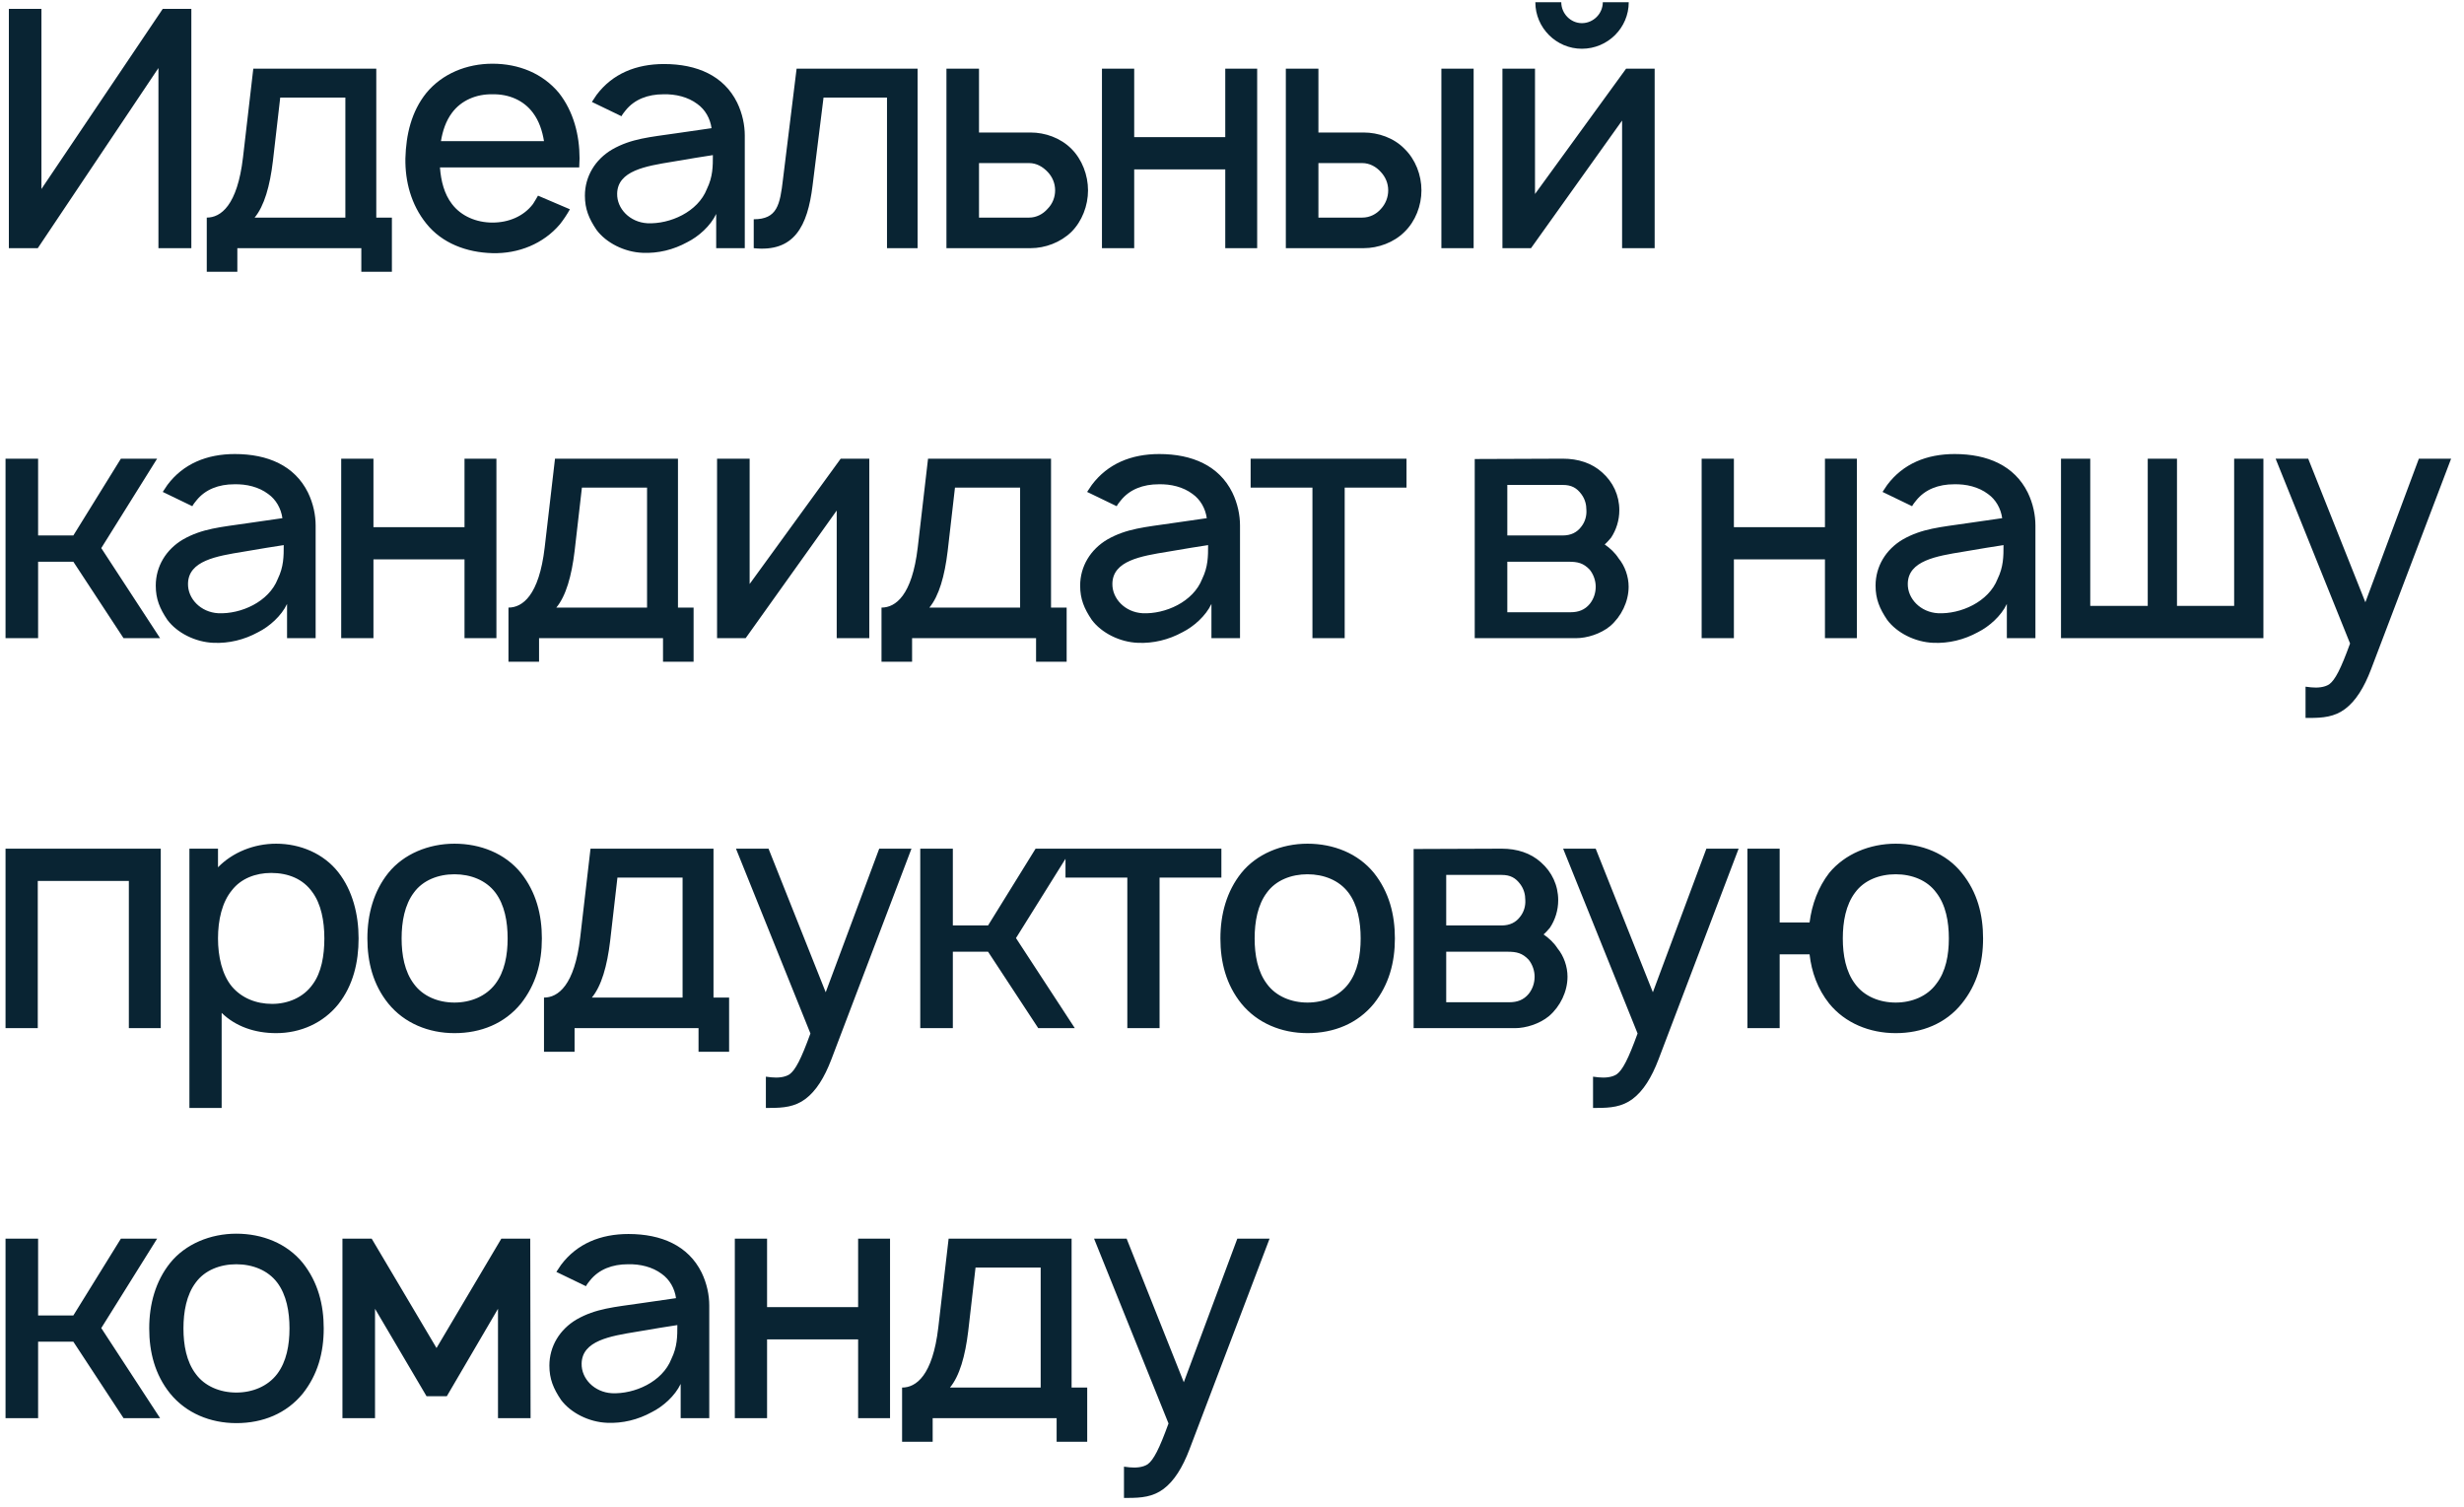 <?xml version="1.0" encoding="UTF-8"?> <svg xmlns="http://www.w3.org/2000/svg" width="139" height="85" viewBox="0 0 139 85" fill="none"> <path d="M9.181 0.5L2.337 10.662V0.5H0.5V14H2.131L8.938 3.837V14H10.794V0.5H9.181ZM21.227 3.875H14.289L13.708 8.881C13.389 11.6 12.452 12.275 11.664 12.275V15.331H13.389V14H20.383V15.331H22.108V12.275H21.227V3.875ZM19.483 12.275H14.364C14.908 11.619 15.227 10.494 15.395 9.088L15.808 5.506H19.483V12.275ZM24.819 9.444H32.675C32.675 9.275 32.694 9.106 32.694 8.938C32.694 7.625 32.357 6.294 31.532 5.244C30.613 4.138 29.263 3.594 27.782 3.594C26.319 3.594 24.95 4.156 24.05 5.244C23.207 6.294 22.907 7.588 22.869 8.938C22.85 10.231 23.188 11.544 24.05 12.613C24.932 13.719 26.319 14.244 27.782 14.281C29.244 14.319 30.65 13.756 31.588 12.65C31.794 12.387 31.982 12.106 32.15 11.806L30.35 11.037C30.257 11.188 30.182 11.338 30.069 11.506C29.544 12.2 28.7 12.556 27.782 12.556C26.882 12.556 26.019 12.2 25.494 11.506C25.063 10.944 24.875 10.213 24.819 9.444ZM27.782 5.319C28.7 5.3 29.544 5.656 30.069 6.369C30.407 6.819 30.594 7.381 30.688 7.963H24.875C24.969 7.381 25.157 6.819 25.494 6.369C26.019 5.656 26.882 5.3 27.782 5.319ZM35.059 6.556C35.115 6.444 35.209 6.331 35.284 6.237C35.79 5.6 36.559 5.319 37.421 5.319C38.115 5.3 38.809 5.469 39.334 5.862C39.784 6.181 40.065 6.688 40.14 7.231L38.19 7.513C36.652 7.737 35.621 7.812 34.534 8.431C33.577 8.994 32.996 9.95 32.996 11.037C32.996 11.787 33.221 12.331 33.652 12.969C34.196 13.7 35.227 14.225 36.259 14.262C37.121 14.3 37.984 14.094 38.771 13.662C39.409 13.344 40.084 12.744 40.402 12.069V14H42.015V7.644C42.015 7.062 41.884 6.406 41.584 5.787C40.834 4.269 39.315 3.612 37.459 3.612C35.884 3.612 34.552 4.156 33.652 5.356L33.39 5.75L35.059 6.556ZM40.215 8.75C40.215 9.387 40.215 9.969 39.877 10.662C39.371 11.956 37.796 12.65 36.521 12.594C35.527 12.537 34.796 11.769 34.815 10.925C34.834 9.631 36.427 9.369 37.927 9.125C38.977 8.938 39.634 8.844 40.215 8.75ZM44.938 3.875L44.169 10.119C44.001 11.544 43.851 12.369 42.52 12.369V14C44.807 14.244 45.557 12.762 45.838 10.475L46.457 5.506H50.038V14H51.763V3.875H44.938ZM53.391 3.875V14H58.134C58.959 14 59.822 13.681 60.441 13.081C61.041 12.481 61.378 11.6 61.378 10.738C61.378 9.875 61.041 8.994 60.441 8.394C59.822 7.775 58.959 7.475 58.134 7.475H55.228V3.875H53.391ZM55.228 9.2H58.059C58.472 9.2 58.828 9.406 59.109 9.706C59.372 9.988 59.522 10.344 59.522 10.738C59.522 11.131 59.372 11.506 59.091 11.787C58.828 12.088 58.453 12.275 58.059 12.275H55.228V9.2ZM69.12 3.875V7.737H63.983V3.875H62.164V14H63.983V9.556H69.12V14H70.92V3.875H69.12ZM72.537 3.875V14H76.925C77.75 14 78.631 13.681 79.231 13.081C79.85 12.481 80.187 11.6 80.187 10.738C80.187 9.875 79.85 8.994 79.231 8.394C78.631 7.775 77.75 7.475 76.925 7.475H74.375V3.875H72.537ZM81.312 3.875V14H83.131V3.875H81.312ZM74.375 9.2H76.85C77.262 9.2 77.637 9.406 77.9 9.706C78.162 9.988 78.312 10.344 78.312 10.738C78.312 11.131 78.162 11.506 77.9 11.787C77.637 12.088 77.262 12.275 76.85 12.275H74.375V9.2ZM90.418 0.125C90.418 0.762 89.893 1.306 89.237 1.306C88.6 1.306 88.075 0.762 88.075 0.125H86.612C86.612 1.569 87.793 2.75 89.237 2.75C90.7 2.75 91.881 1.569 91.881 0.125H90.418ZM93.343 3.875H91.731L86.593 10.944V3.875H84.756V14H86.368L91.506 6.8V14H93.343V3.875ZM8.863 25.875H6.819L4.138 30.206H2.15V25.875H0.312V36H2.15V31.688H4.138L6.969 36H9.031L5.713 30.919L8.863 25.875ZM10.85 28.556C10.906 28.444 11 28.331 11.075 28.238C11.581 27.6 12.35 27.319 13.212 27.319C13.906 27.3 14.6 27.469 15.125 27.863C15.575 28.181 15.856 28.688 15.931 29.231L13.981 29.512C12.443 29.738 11.412 29.812 10.325 30.431C9.368 30.994 8.787 31.95 8.787 33.038C8.787 33.788 9.012 34.331 9.443 34.969C9.987 35.7 11.018 36.225 12.05 36.263C12.912 36.3 13.775 36.094 14.562 35.663C15.2 35.344 15.875 34.744 16.193 34.069V36H17.806V29.644C17.806 29.062 17.675 28.406 17.375 27.788C16.625 26.269 15.106 25.613 13.25 25.613C11.675 25.613 10.343 26.156 9.443 27.356L9.181 27.75L10.85 28.556ZM16.006 30.75C16.006 31.387 16.006 31.969 15.668 32.663C15.162 33.956 13.587 34.65 12.312 34.594C11.318 34.538 10.587 33.769 10.606 32.925C10.625 31.631 12.218 31.369 13.718 31.125C14.768 30.938 15.425 30.844 16.006 30.75ZM26.204 25.875V29.738H21.067V25.875H19.248V36H21.067V31.556H26.204V36H28.004V25.875H26.204ZM38.246 25.875H31.309L30.727 30.881C30.409 33.6 29.471 34.275 28.684 34.275V37.331H30.409V36H37.402V37.331H39.127V34.275H38.246V25.875ZM36.502 34.275H31.384C31.927 33.619 32.246 32.494 32.415 31.087L32.827 27.506H36.502V34.275ZM49.039 25.875H47.426L42.289 32.944V25.875H40.451V36H42.064L47.201 28.8V36H49.039V25.875ZM59.291 25.875H52.353L51.772 30.881C51.453 33.6 50.516 34.275 49.728 34.275V37.331H51.453V36H58.447V37.331H60.172V34.275H59.291V25.875ZM57.547 34.275H52.428C52.972 33.619 53.291 32.494 53.46 31.087L53.872 27.506H57.547V34.275ZM62.996 28.556C63.052 28.444 63.146 28.331 63.221 28.238C63.727 27.6 64.496 27.319 65.359 27.319C66.052 27.3 66.746 27.469 67.271 27.863C67.721 28.181 68.002 28.688 68.077 29.231L66.127 29.512C64.59 29.738 63.559 29.812 62.471 30.431C61.515 30.994 60.934 31.95 60.934 33.038C60.934 33.788 61.159 34.331 61.59 34.969C62.134 35.7 63.165 36.225 64.196 36.263C65.059 36.3 65.921 36.094 66.709 35.663C67.346 35.344 68.021 34.744 68.34 34.069V36H69.952V29.644C69.952 29.062 69.821 28.406 69.521 27.788C68.771 26.269 67.252 25.613 65.396 25.613C63.821 25.613 62.49 26.156 61.59 27.356L61.327 27.75L62.996 28.556ZM68.152 30.75C68.152 31.387 68.152 31.969 67.815 32.663C67.309 33.956 65.734 34.65 64.459 34.594C63.465 34.538 62.734 33.769 62.752 32.925C62.771 31.631 64.365 31.369 65.865 31.125C66.915 30.938 67.571 30.844 68.152 30.75ZM79.344 25.875H70.551V27.506H74.038V36H75.857V27.506H79.344V25.875ZM83.193 25.894V36H88.912C89.531 36 90.3 35.756 90.825 35.325C91.462 34.781 91.875 33.938 91.875 33.094C91.875 32.531 91.668 31.931 91.312 31.5C91.106 31.181 90.843 30.938 90.525 30.712C90.656 30.6 90.768 30.469 90.881 30.337C91.181 29.887 91.35 29.344 91.35 28.781C91.35 27.938 90.993 27.188 90.375 26.644C89.793 26.119 89.025 25.875 88.162 25.875L83.193 25.894ZM85.031 27.356H88.162C88.65 27.356 88.95 27.525 89.212 27.881C89.418 28.163 89.493 28.462 89.493 28.781C89.512 29.1 89.418 29.438 89.212 29.7C88.968 30.038 88.612 30.206 88.162 30.206H85.031V27.356ZM85.031 31.688H88.481C89.006 31.688 89.325 31.762 89.681 32.138C89.906 32.419 90.018 32.775 90.018 33.094C90.018 33.45 89.906 33.788 89.681 34.069C89.4 34.406 89.043 34.538 88.593 34.538H85.031V31.688ZM102.95 25.875V29.738H97.813V25.875H95.994V36H97.813V31.556H102.95V36H104.75V25.875H102.95ZM107.867 28.556C107.923 28.444 108.017 28.331 108.092 28.238C108.598 27.6 109.367 27.319 110.23 27.319C110.923 27.3 111.617 27.469 112.142 27.863C112.592 28.181 112.873 28.688 112.948 29.231L110.998 29.512C109.461 29.738 108.43 29.812 107.342 30.431C106.386 30.994 105.805 31.95 105.805 33.038C105.805 33.788 106.03 34.331 106.461 34.969C107.005 35.7 108.036 36.225 109.067 36.263C109.93 36.3 110.792 36.094 111.58 35.663C112.217 35.344 112.892 34.744 113.211 34.069V36H114.823V29.644C114.823 29.062 114.692 28.406 114.392 27.788C113.642 26.269 112.123 25.613 110.267 25.613C108.692 25.613 107.361 26.156 106.461 27.356L106.198 27.75L107.867 28.556ZM113.023 30.75C113.023 31.387 113.023 31.969 112.686 32.663C112.18 33.956 110.605 34.65 109.33 34.594C108.336 34.538 107.605 33.769 107.623 32.925C107.642 31.631 109.236 31.369 110.736 31.125C111.786 30.938 112.442 30.844 113.023 30.75ZM116.266 36H127.684V25.875H126.034V34.181H122.809V25.875H121.159V34.181H117.916V25.875H116.266V36ZM136.454 25.875L133.436 33.975L130.211 25.875H128.373L132.573 36.3C132.048 37.744 131.729 38.362 131.392 38.606C131.129 38.775 130.736 38.812 130.379 38.775L130.061 38.737V40.5H130.286C131.036 40.5 131.692 40.444 132.292 39.994C132.892 39.544 133.361 38.794 133.754 37.763L138.273 25.875H136.454ZM9.069 47.875H0.312V58H2.131V49.694H7.269V58H9.069V47.875ZM19.085 49.206C18.261 48.156 16.948 47.594 15.579 47.594C14.323 47.594 13.123 48.081 12.298 48.925V47.875H10.685V62.5H12.504V57.138C13.292 57.906 14.379 58.281 15.579 58.281C16.967 58.281 18.242 57.7 19.085 56.65C19.929 55.581 20.229 54.269 20.229 52.938C20.229 51.587 19.892 50.237 19.085 49.206ZM17.642 55.525C17.117 56.275 16.235 56.631 15.354 56.631C14.435 56.631 13.629 56.294 13.085 55.656C12.523 54.981 12.298 53.95 12.298 52.938C12.298 51.906 12.523 50.894 13.085 50.219C13.592 49.562 14.417 49.244 15.298 49.244C16.254 49.244 17.098 49.581 17.623 50.331C18.11 50.987 18.298 51.944 18.298 52.938C18.298 53.913 18.129 54.869 17.642 55.525ZM25.637 58.281C27.137 58.281 28.468 57.737 29.387 56.612C30.231 55.544 30.568 54.306 30.568 52.938C30.568 51.606 30.25 50.331 29.387 49.244C28.487 48.138 27.1 47.594 25.637 47.594C24.175 47.594 22.768 48.175 21.906 49.244C21.081 50.275 20.725 51.569 20.725 52.938C20.725 54.269 21.043 55.544 21.906 56.612C22.806 57.719 24.175 58.281 25.637 58.281ZM27.943 55.506C27.418 56.2 26.556 56.556 25.637 56.556C24.718 56.556 23.856 56.2 23.35 55.506C22.825 54.812 22.656 53.875 22.656 52.938C22.656 52 22.825 51.044 23.35 50.35C23.856 49.656 24.718 49.319 25.637 49.319C26.556 49.319 27.418 49.656 27.943 50.35C28.468 51.044 28.637 52 28.637 52.938C28.637 53.875 28.468 54.812 27.943 55.506ZM40.25 47.875H33.312L32.731 52.881C32.413 55.6 31.475 56.275 30.688 56.275V59.331H32.413V58H39.406V59.331H41.131V56.275H40.25V47.875ZM38.506 56.275H33.388C33.931 55.619 34.25 54.494 34.419 53.087L34.831 49.506H38.506V56.275ZM49.599 47.875L46.58 55.975L43.355 47.875H41.518L45.718 58.3C45.193 59.744 44.874 60.362 44.536 60.606C44.274 60.775 43.88 60.812 43.524 60.775L43.205 60.737V62.5H43.43C44.18 62.5 44.836 62.444 45.436 61.994C46.036 61.544 46.505 60.794 46.899 59.763L51.418 47.875H49.599ZM60.464 47.875H58.42L55.739 52.206H53.752V47.875H51.914V58H53.752V53.688H55.739L58.57 58H60.633L57.314 52.919L60.464 47.875ZM68.901 47.875H60.107V49.506H63.595V58H65.414V49.506H68.901V47.875ZM73.758 58.281C75.258 58.281 76.59 57.737 77.508 56.612C78.352 55.544 78.689 54.306 78.689 52.938C78.689 51.606 78.371 50.331 77.508 49.244C76.608 48.138 75.221 47.594 73.758 47.594C72.296 47.594 70.889 48.175 70.027 49.244C69.202 50.275 68.846 51.569 68.846 52.938C68.846 54.269 69.165 55.544 70.027 56.612C70.927 57.719 72.296 58.281 73.758 58.281ZM76.064 55.506C75.54 56.2 74.677 56.556 73.758 56.556C72.84 56.556 71.977 56.2 71.471 55.506C70.946 54.812 70.777 53.875 70.777 52.938C70.777 52 70.946 51.044 71.471 50.35C71.977 49.656 72.84 49.319 73.758 49.319C74.677 49.319 75.54 49.656 76.064 50.35C76.59 51.044 76.758 52 76.758 52.938C76.758 53.875 76.59 54.812 76.064 55.506ZM79.746 47.894V58H85.465C86.084 58 86.852 57.756 87.377 57.325C88.015 56.781 88.427 55.938 88.427 55.094C88.427 54.531 88.221 53.931 87.865 53.5C87.659 53.181 87.396 52.938 87.077 52.712C87.209 52.6 87.321 52.469 87.434 52.337C87.734 51.888 87.902 51.344 87.902 50.781C87.902 49.938 87.546 49.188 86.927 48.644C86.346 48.119 85.577 47.875 84.715 47.875L79.746 47.894ZM81.584 49.356H84.715C85.202 49.356 85.502 49.525 85.765 49.881C85.971 50.163 86.046 50.462 86.046 50.781C86.065 51.1 85.971 51.438 85.765 51.7C85.521 52.038 85.165 52.206 84.715 52.206H81.584V49.356ZM81.584 53.688H85.034C85.559 53.688 85.877 53.763 86.234 54.138C86.459 54.419 86.571 54.775 86.571 55.094C86.571 55.45 86.459 55.788 86.234 56.069C85.952 56.406 85.596 56.538 85.146 56.538H81.584V53.688ZM96.261 47.875L93.242 55.975L90.017 47.875H88.18L92.38 58.3C91.855 59.744 91.536 60.362 91.198 60.606C90.936 60.775 90.542 60.812 90.186 60.775L89.867 60.737V62.5H90.092C90.842 62.5 91.498 62.444 92.098 61.994C92.698 61.544 93.167 60.794 93.561 59.763L98.08 47.875H96.261ZM110.67 49.244C109.789 48.138 108.401 47.594 106.939 47.594C105.476 47.594 104.07 48.175 103.189 49.244C102.57 50.05 102.214 51.006 102.082 52.038H100.395V47.875H98.576V58H100.395V53.837H102.082C102.195 54.831 102.532 55.788 103.189 56.612C104.089 57.719 105.476 58.281 106.939 58.281C108.42 58.281 109.77 57.737 110.67 56.612C111.532 55.544 111.87 54.306 111.87 52.938C111.87 51.606 111.551 50.331 110.67 49.244ZM109.226 55.506C108.72 56.2 107.857 56.556 106.939 56.556C106.02 56.556 105.157 56.2 104.651 55.506C104.126 54.812 103.957 53.875 103.957 52.938C103.957 52 104.126 51.044 104.651 50.35C105.157 49.656 106.02 49.319 106.939 49.319C107.857 49.319 108.72 49.656 109.226 50.35C109.77 51.044 109.939 52 109.939 52.938C109.939 53.875 109.77 54.812 109.226 55.506ZM8.863 69.875H6.819L4.138 74.206H2.15V69.875H0.312V80H2.15V75.688H4.138L6.969 80H9.031L5.713 74.919L8.863 69.875ZM13.331 80.281C14.831 80.281 16.162 79.737 17.081 78.612C17.924 77.544 18.262 76.306 18.262 74.938C18.262 73.606 17.943 72.331 17.081 71.244C16.18 70.138 14.793 69.594 13.331 69.594C11.868 69.594 10.462 70.175 9.599 71.244C8.774 72.275 8.418 73.569 8.418 74.938C8.418 76.269 8.737 77.544 9.599 78.612C10.499 79.719 11.868 80.281 13.331 80.281ZM15.637 77.506C15.112 78.2 14.249 78.556 13.331 78.556C12.412 78.556 11.549 78.2 11.043 77.506C10.518 76.812 10.349 75.875 10.349 74.938C10.349 74 10.518 73.044 11.043 72.35C11.549 71.656 12.412 71.319 13.331 71.319C14.249 71.319 15.112 71.656 15.637 72.35C16.162 73.044 16.331 74 16.331 74.938C16.331 75.875 16.162 76.812 15.637 77.506ZM28.281 69.875L24.625 76.044L20.968 69.875H19.318V80H21.156V73.831L24.062 78.763H25.206L28.093 73.831V80H29.931L29.912 69.875H28.281ZM33.055 72.556C33.111 72.444 33.205 72.331 33.28 72.237C33.786 71.6 34.555 71.319 35.417 71.319C36.111 71.3 36.805 71.469 37.33 71.862C37.78 72.181 38.061 72.688 38.136 73.231L36.186 73.513C34.648 73.737 33.617 73.812 32.53 74.431C31.573 74.994 30.992 75.95 30.992 77.037C30.992 77.787 31.217 78.331 31.648 78.969C32.192 79.7 33.223 80.225 34.255 80.263C35.117 80.3 35.98 80.094 36.767 79.662C37.405 79.344 38.08 78.744 38.398 78.069V80H40.011V73.644C40.011 73.062 39.88 72.406 39.58 71.787C38.83 70.269 37.311 69.612 35.455 69.612C33.88 69.612 32.548 70.156 31.648 71.356L31.386 71.75L33.055 72.556ZM38.211 74.75C38.211 75.388 38.211 75.969 37.873 76.662C37.367 77.956 35.792 78.65 34.517 78.594C33.523 78.537 32.792 77.769 32.811 76.925C32.83 75.631 34.423 75.369 35.923 75.125C36.973 74.938 37.63 74.844 38.211 74.75ZM48.409 69.875V73.737H43.272V69.875H41.453V80H43.272V75.556H48.409V80H50.209V69.875H48.409ZM60.451 69.875H53.514L52.932 74.881C52.614 77.6 51.676 78.275 50.889 78.275V81.331H52.614V80H59.607V81.331H61.332V78.275H60.451V69.875ZM58.707 78.275H53.589C54.132 77.619 54.451 76.494 54.62 75.088L55.032 71.506H58.707V78.275ZM69.8 69.875L66.781 77.975L63.556 69.875H61.719L65.919 80.3C65.394 81.744 65.075 82.362 64.737 82.606C64.475 82.775 64.081 82.812 63.725 82.775L63.406 82.737V84.5H63.631C64.381 84.5 65.037 84.444 65.638 83.994C66.237 83.544 66.706 82.794 67.1 81.763L71.619 69.875H69.8Z" fill="#092433"></path> </svg> 
